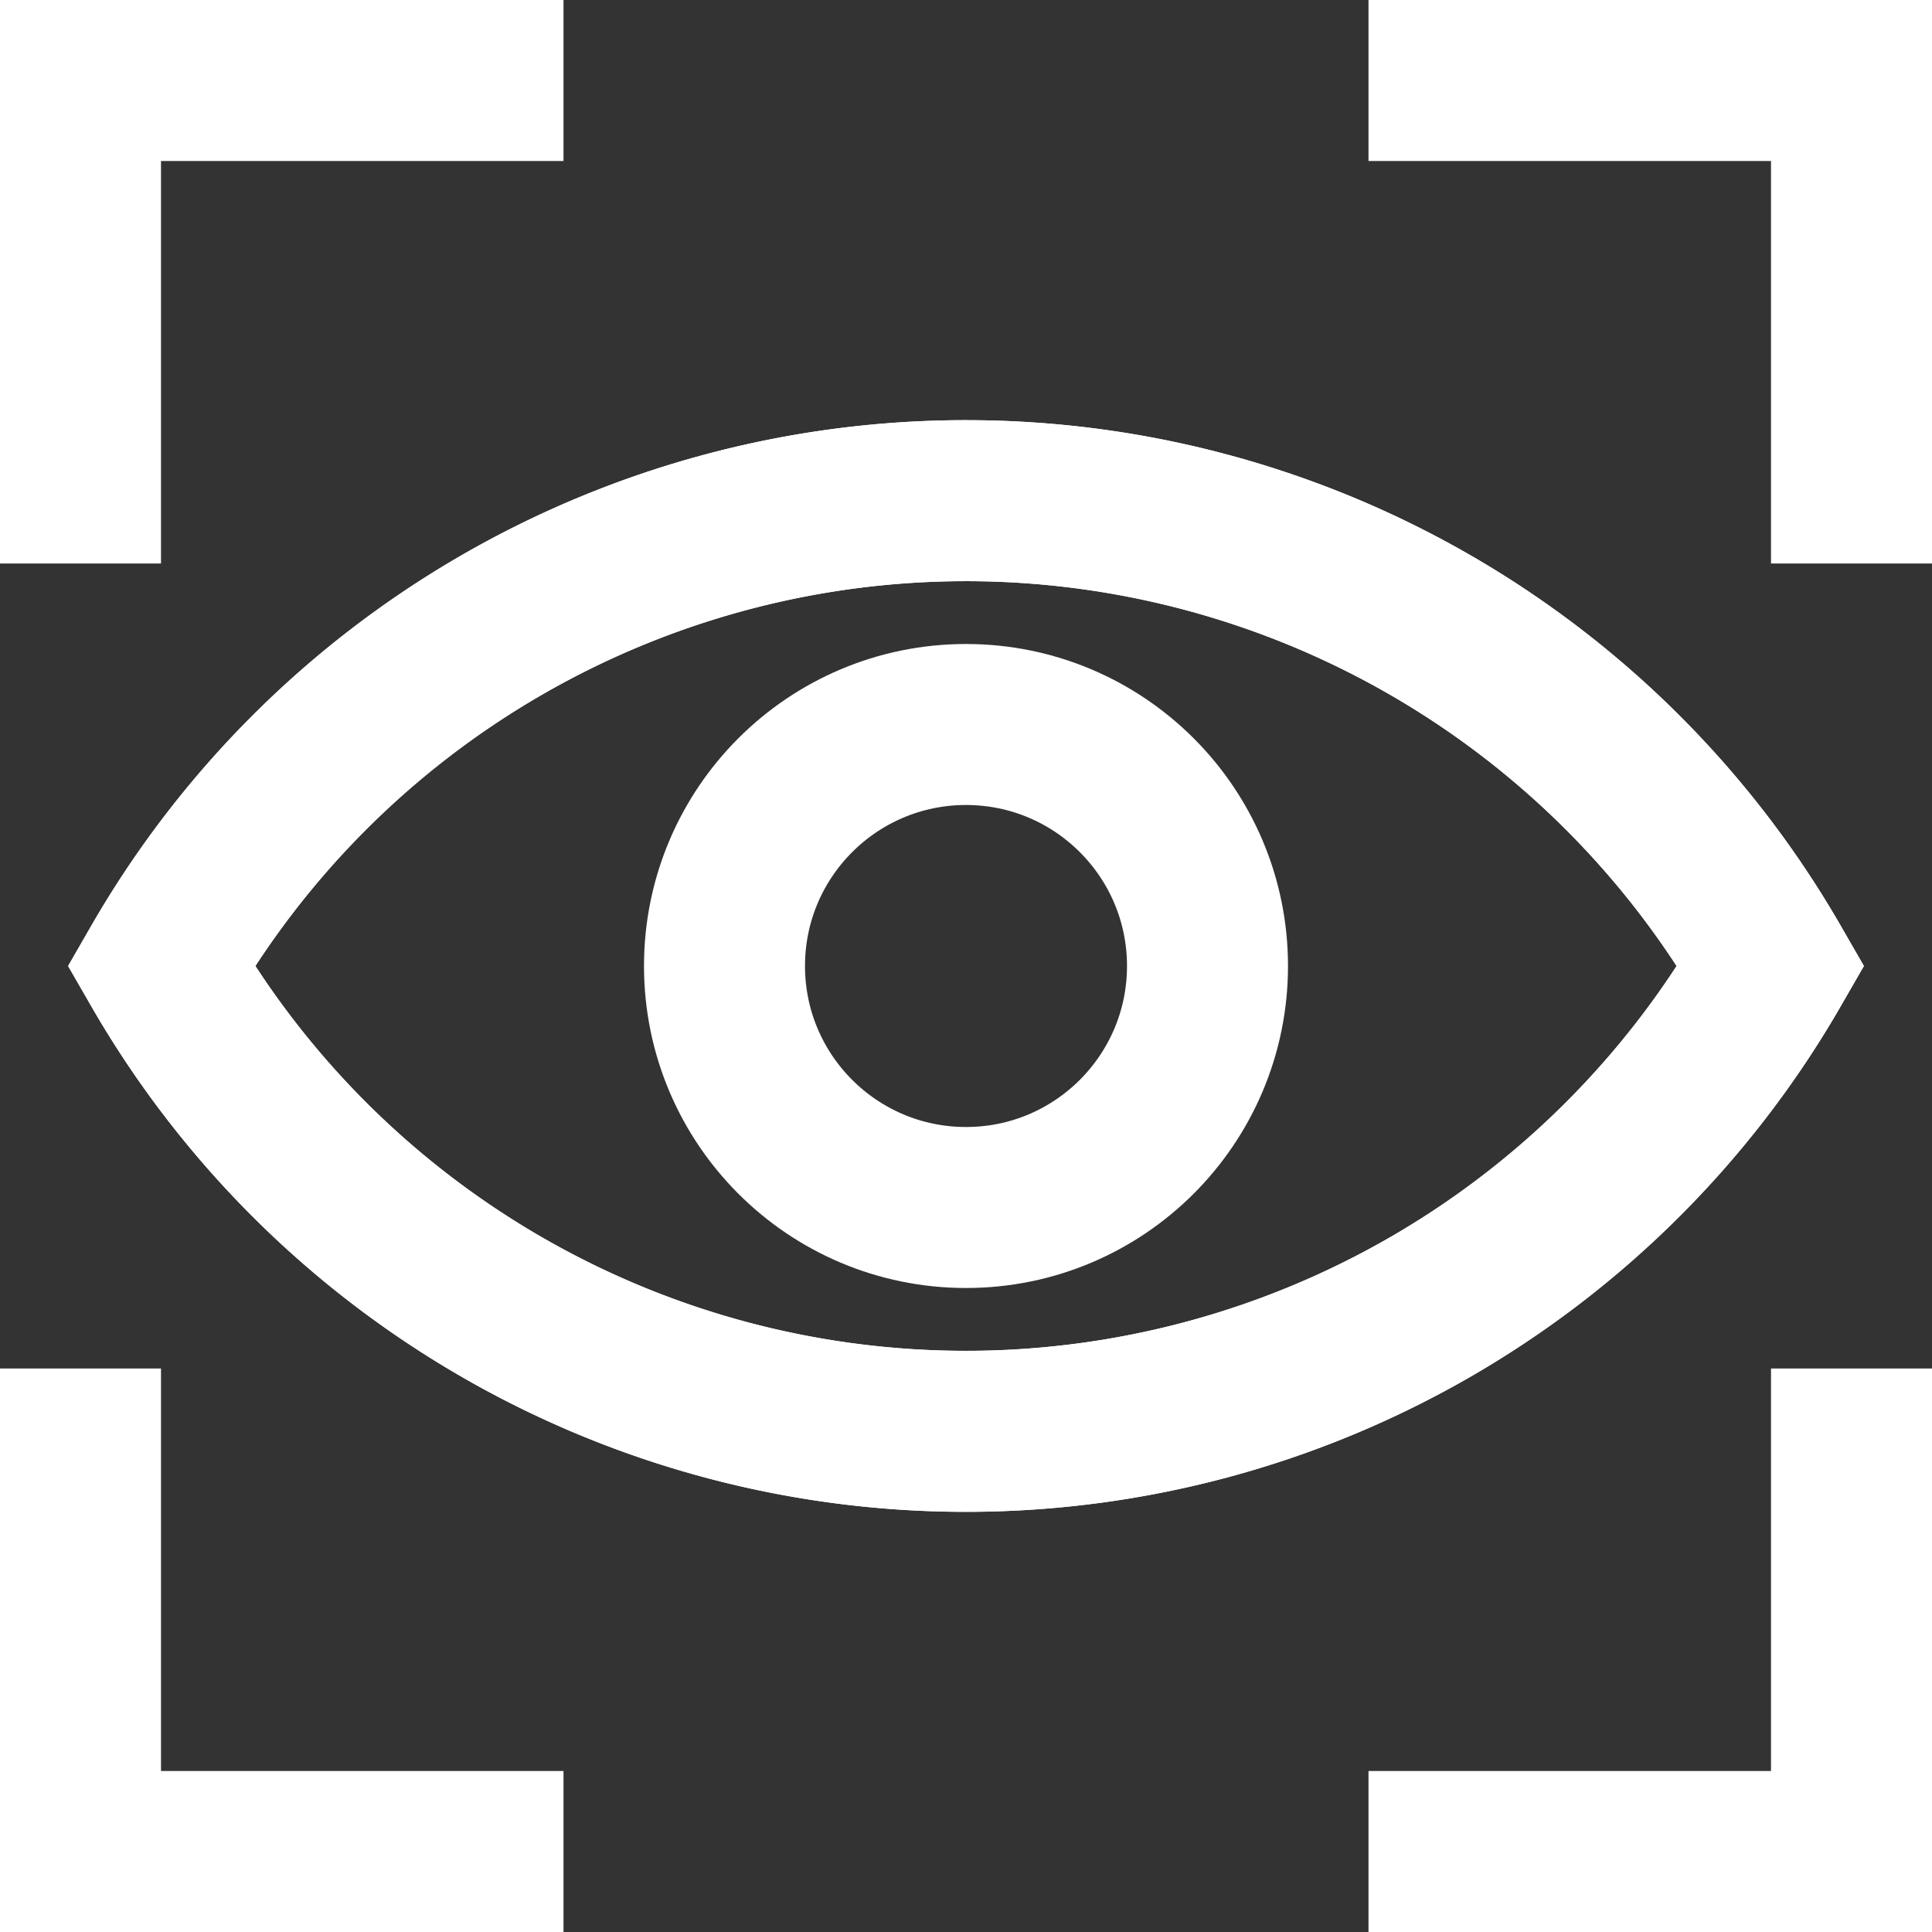 <svg viewBox="0 0 24 24" id="Layer_1" data-name="Layer 1" xmlns="http://www.w3.org/2000/svg" fill="#ffffff"><rect x="0" y="0" width="24" height="24" fill="#333333" stroke="none"/><g id="SVGRepo_bgCarrier" stroke-width="0"></g><g id="SVGRepo_tracerCarrier" stroke-linecap="round" stroke-linejoin="round"></g><g id="SVGRepo_iconCarrier"><defs><style>.cls-1{fill:none;stroke:#ffffff;stroke-miterlimit:10;stroke-width:2px;}</style></defs><polyline class="cls-1" points="1 7 1 1 7 1"></polyline><polyline class="cls-1" points="17 1 23 1 23 7"></polyline><polyline class="cls-1" points="1 17 1 23 7 23"></polyline><polyline class="cls-1" points="17 23 23 23 23 17"></polyline><path class="cls-1" d="M22,12A11.54,11.54,0,0,1,2,12a11.54,11.54,0,0,1,20,0Z"></path><path class="cls-1" d="M22,12A11.54,11.54,0,0,1,2,12a11.54,11.54,0,0,1,20,0Z"></path><circle class="cls-1" cx="12" cy="12" r="3"></circle></g></svg>